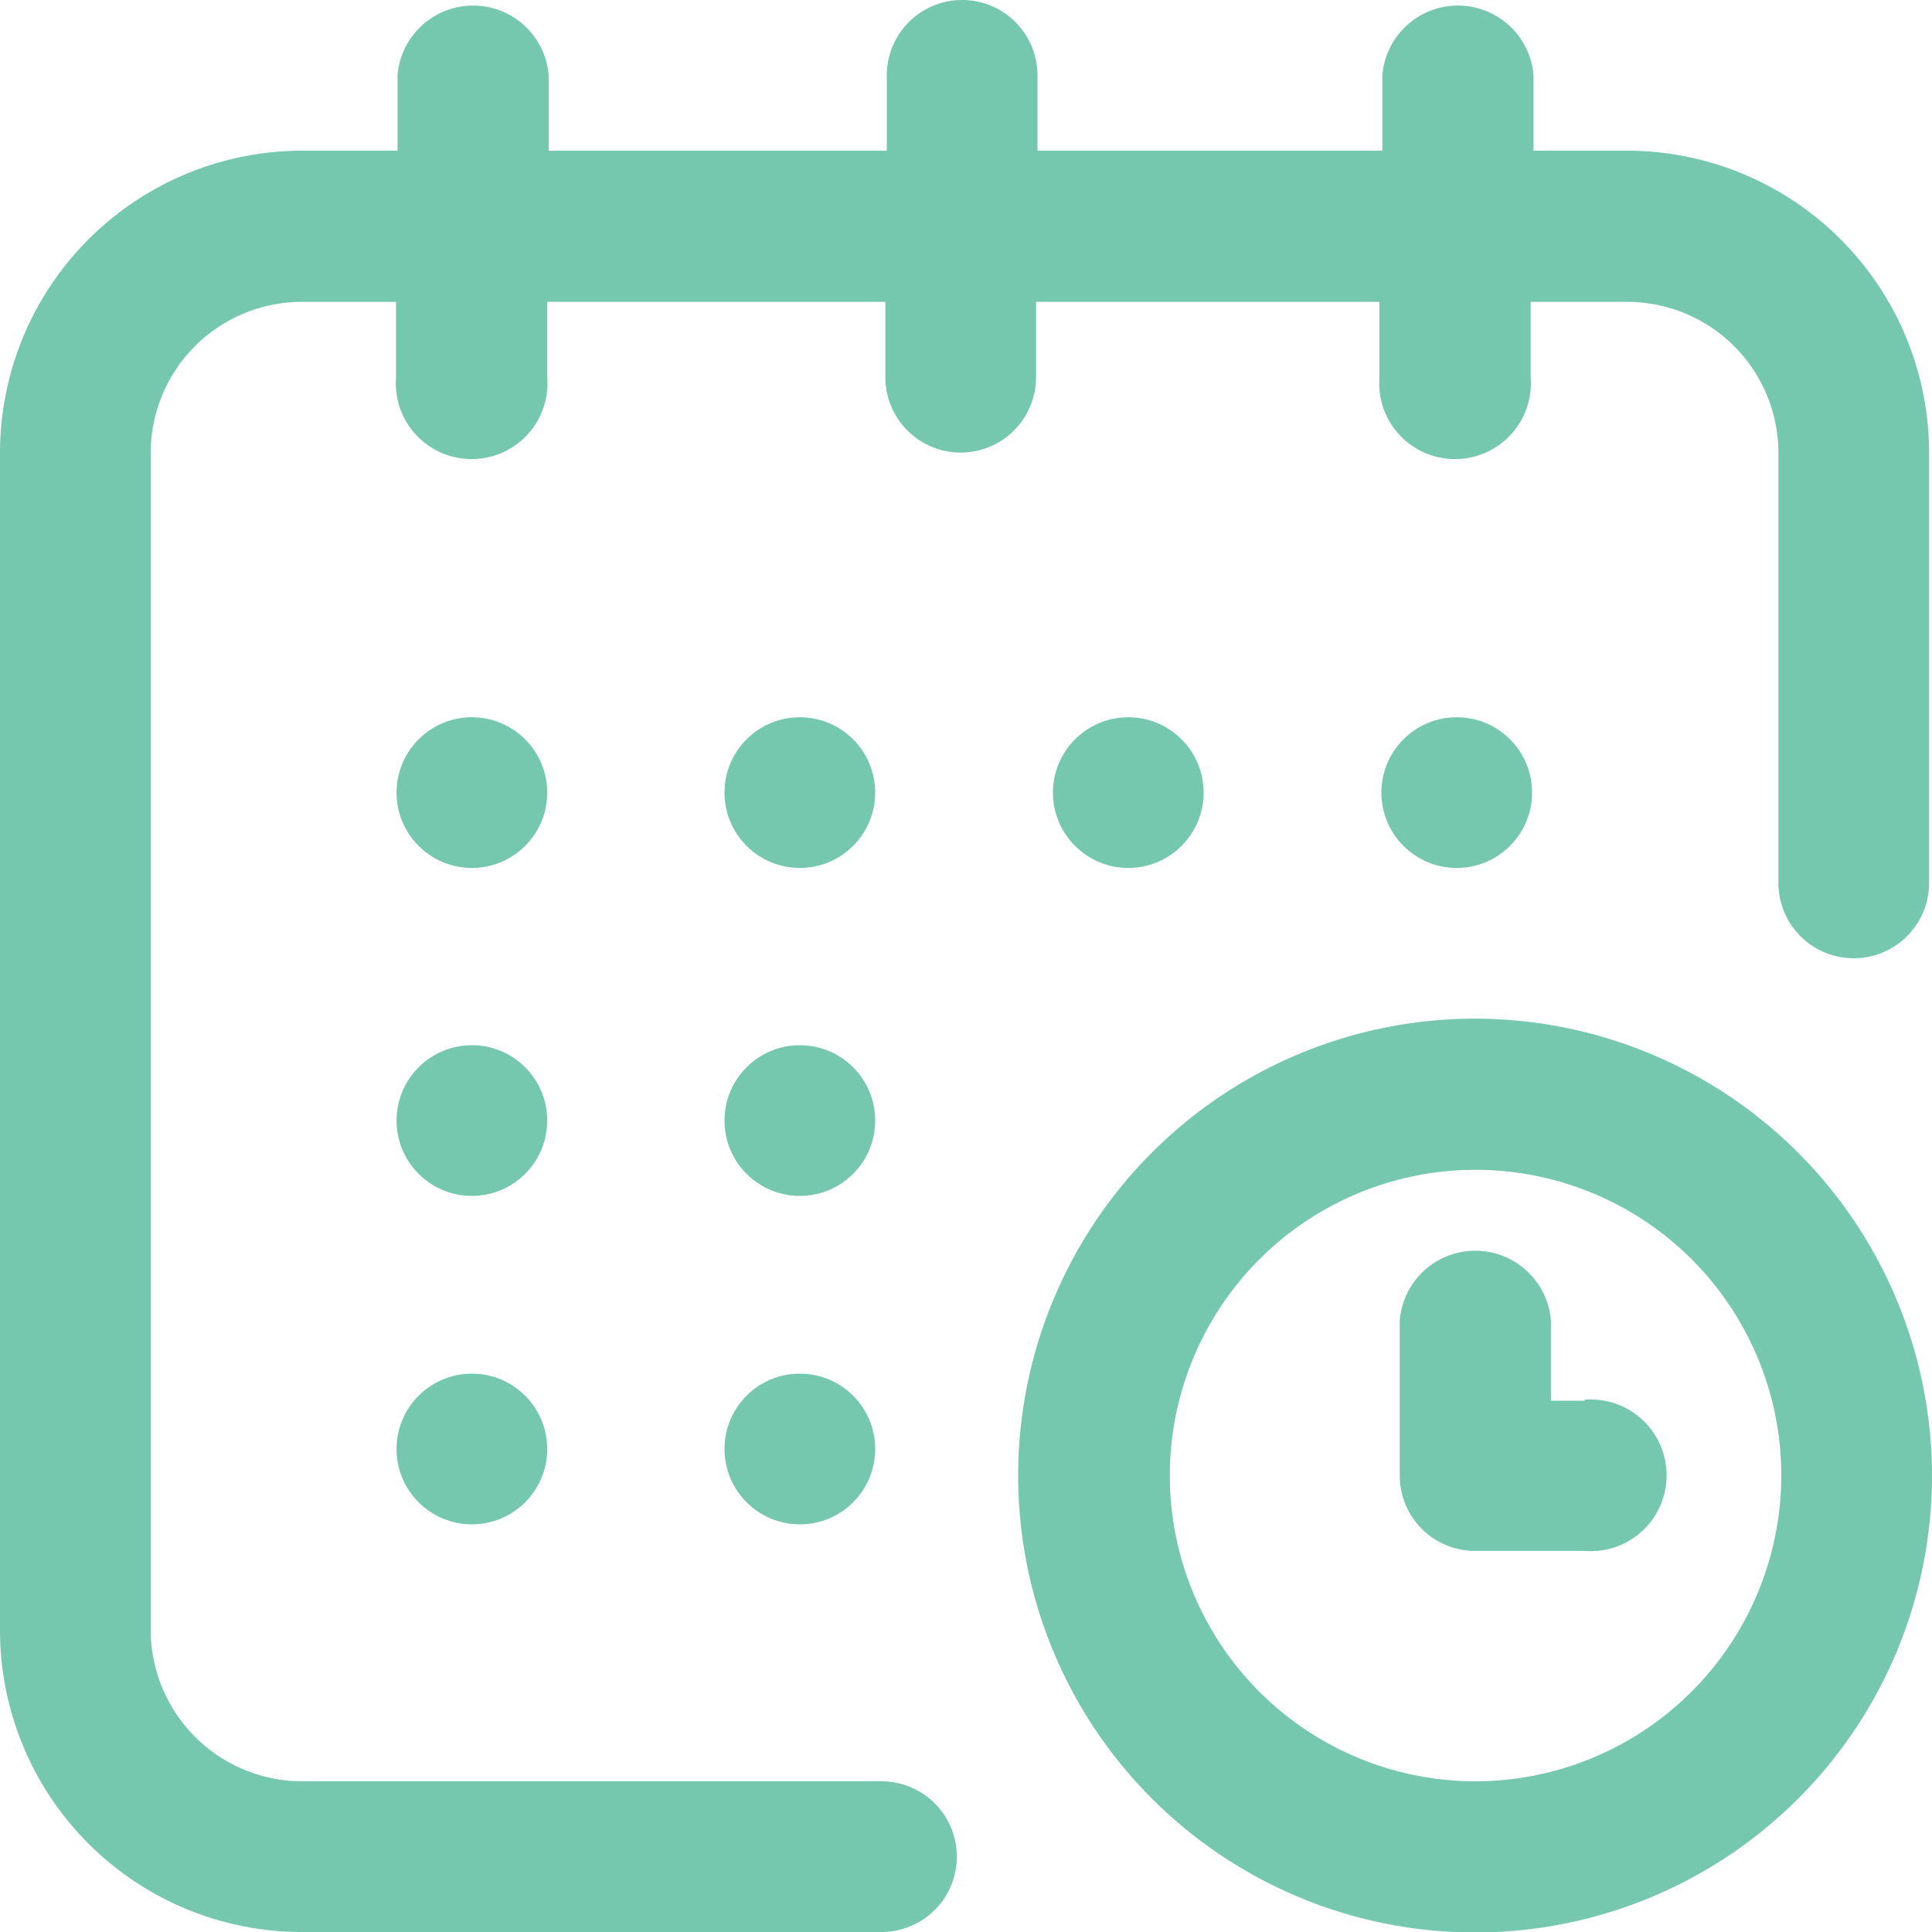 <svg id="Layer_1" data-name="Layer 1" xmlns="http://www.w3.org/2000/svg" viewBox="0 0 40 40"><defs><style>.cls-1{fill:#75c8ae;}</style></defs><circle class="cls-1" cx="30.16" cy="16.41" r="1.56"/><path class="cls-1" d="M33.75,3.12h-2V1.56a1.57,1.57,0,0,0-3.13,0V3.12H21.48V1.56a1.56,1.56,0,1,0-3.12,0V3.12h-7V1.56a1.57,1.57,0,0,0-3.13,0V3.12H6.25A6.26,6.26,0,0,0,0,9.38V33.75A6.25,6.25,0,0,0,6.25,40h12a1.56,1.56,0,1,0,0-3.12H6.25a3.14,3.14,0,0,1-3.13-3.13V9.38A3.13,3.13,0,0,1,6.25,6.25H8.2V7.81a1.57,1.57,0,1,0,3.13,0V6.25h7V7.81a1.56,1.56,0,1,0,3.12,0V6.25h7.11V7.81a1.57,1.57,0,1,0,3.13,0V6.25h2a3.13,3.13,0,0,1,3.13,3.13v8.9a1.56,1.56,0,0,0,3.12,0V9.38A6.26,6.26,0,0,0,33.75,3.12Z"/><path class="cls-1" d="M30.55,21.09A9.46,9.46,0,1,0,40,30.55,9.47,9.47,0,0,0,30.55,21.09Zm0,15.79a6.33,6.33,0,1,1,6.33-6.33A6.34,6.34,0,0,1,30.55,36.88Z"/><path class="cls-1" d="M32.81,29h-.7V27.34a1.57,1.57,0,0,0-3.13,0v3.21a1.56,1.56,0,0,0,1.57,1.56h2.26a1.57,1.57,0,1,0,0-3.13Z"/><circle class="cls-1" cx="23.36" cy="16.41" r="1.56"/><circle class="cls-1" cx="16.56" cy="23.2" r="1.56"/><circle class="cls-1" cx="9.77" cy="16.41" r="1.56"/><circle class="cls-1" cx="9.77" cy="23.2" r="1.56"/><circle class="cls-1" cx="9.77" cy="30" r="1.56"/><circle class="cls-1" cx="16.56" cy="30" r="1.56"/><circle class="cls-1" cx="16.56" cy="16.41" r="1.56"/></svg>